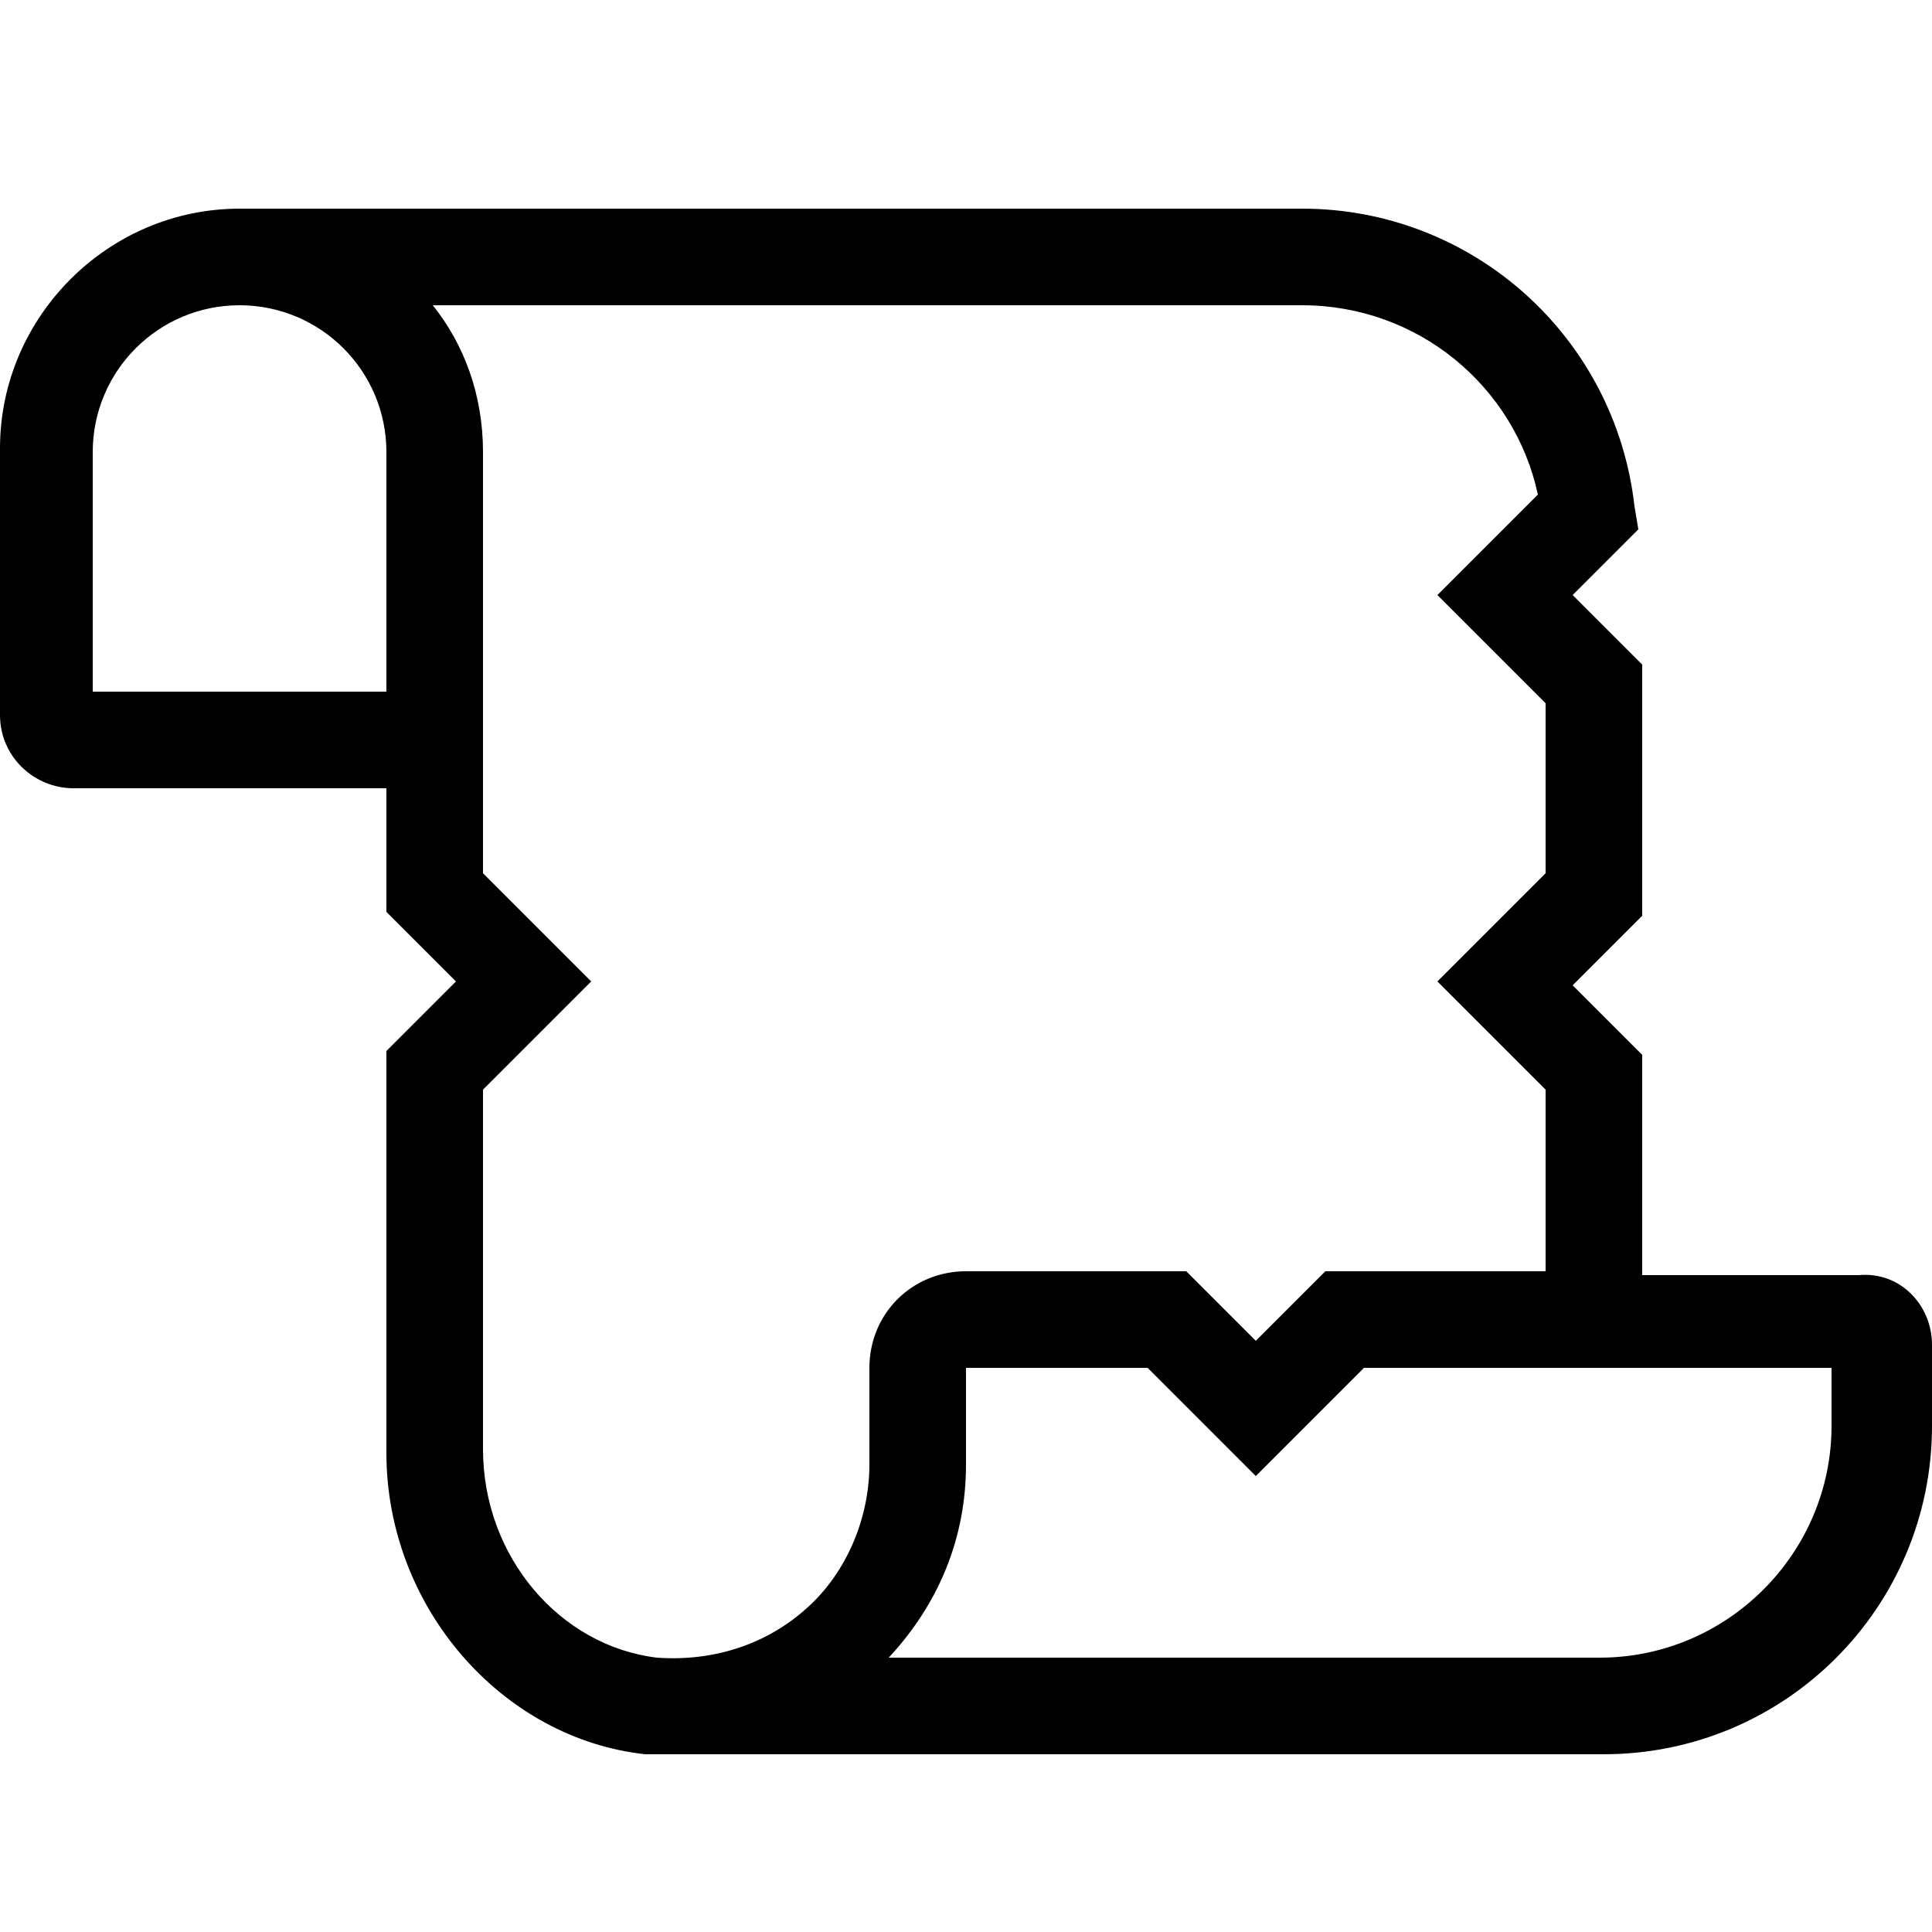 <?xml version="1.0" encoding="utf-8"?>
<!-- Generator: Adobe Illustrator 26.3.1, SVG Export Plug-In . SVG Version: 6.00 Build 0)  -->
<svg version="1.1" id="Layer_1" xmlns="http://www.w3.org/2000/svg" xmlns:xlink="http://www.w3.org/1999/xlink" x="0px" y="0px"
	 viewBox="0 0 50 50" style="enable-background:new 0 0 50 50;" xml:space="preserve">
<g>
	<path d="M50,34.8v2.1c0,4.7-3.8,8.5-8.5,8.5H17.1v0c-0.1,0-0.2,0-0.4,0C13,45,10,41.6,10,37.6V27.2l1.8-1.8L10,23.6v-3.2H1.9
		c-1,0-1.9-0.8-1.9-1.9v-6.9c0-3.4,2.8-6.2,6.2-6.2h27.5c4.4,0,8.1,3.3,8.6,7.7l0.1,0.6l-1.7,1.7l1.8,1.8v6.5l-1.8,1.8l1.8,1.8v5.7
		h5.6C49.2,32.9,50,33.8,50,34.8z M10,11.7c0-2.1-1.7-3.8-3.8-3.8s-3.8,1.7-3.8,3.8v6.2H10V11.7z M17,42.9c1.4,0.1,2.8-0.3,3.9-1.3
		c1-0.9,1.6-2.3,1.6-3.7v-2.5c0-1.4,1.1-2.5,2.5-2.5h5.7l1.8,1.8l1.8-1.8H40v-4.7l-2.8-2.8l2.8-2.8v-4.4l-2.8-2.8l2.6-2.6
		c-0.6-2.8-3.1-4.9-6.1-4.9H11.2c0.8,1,1.3,2.3,1.3,3.8v10.9l2.8,2.8l-2.8,2.8v9.3C12.5,40.3,14.5,42.6,17,42.9z M47.5,35.4H35.3
		l-2.8,2.8l-2.8-2.8H25v2.5c0,1.9-0.7,3.6-2,5h18.4c3.3,0,6-2.7,6-6V35.4z"/>
</g>
</svg>
